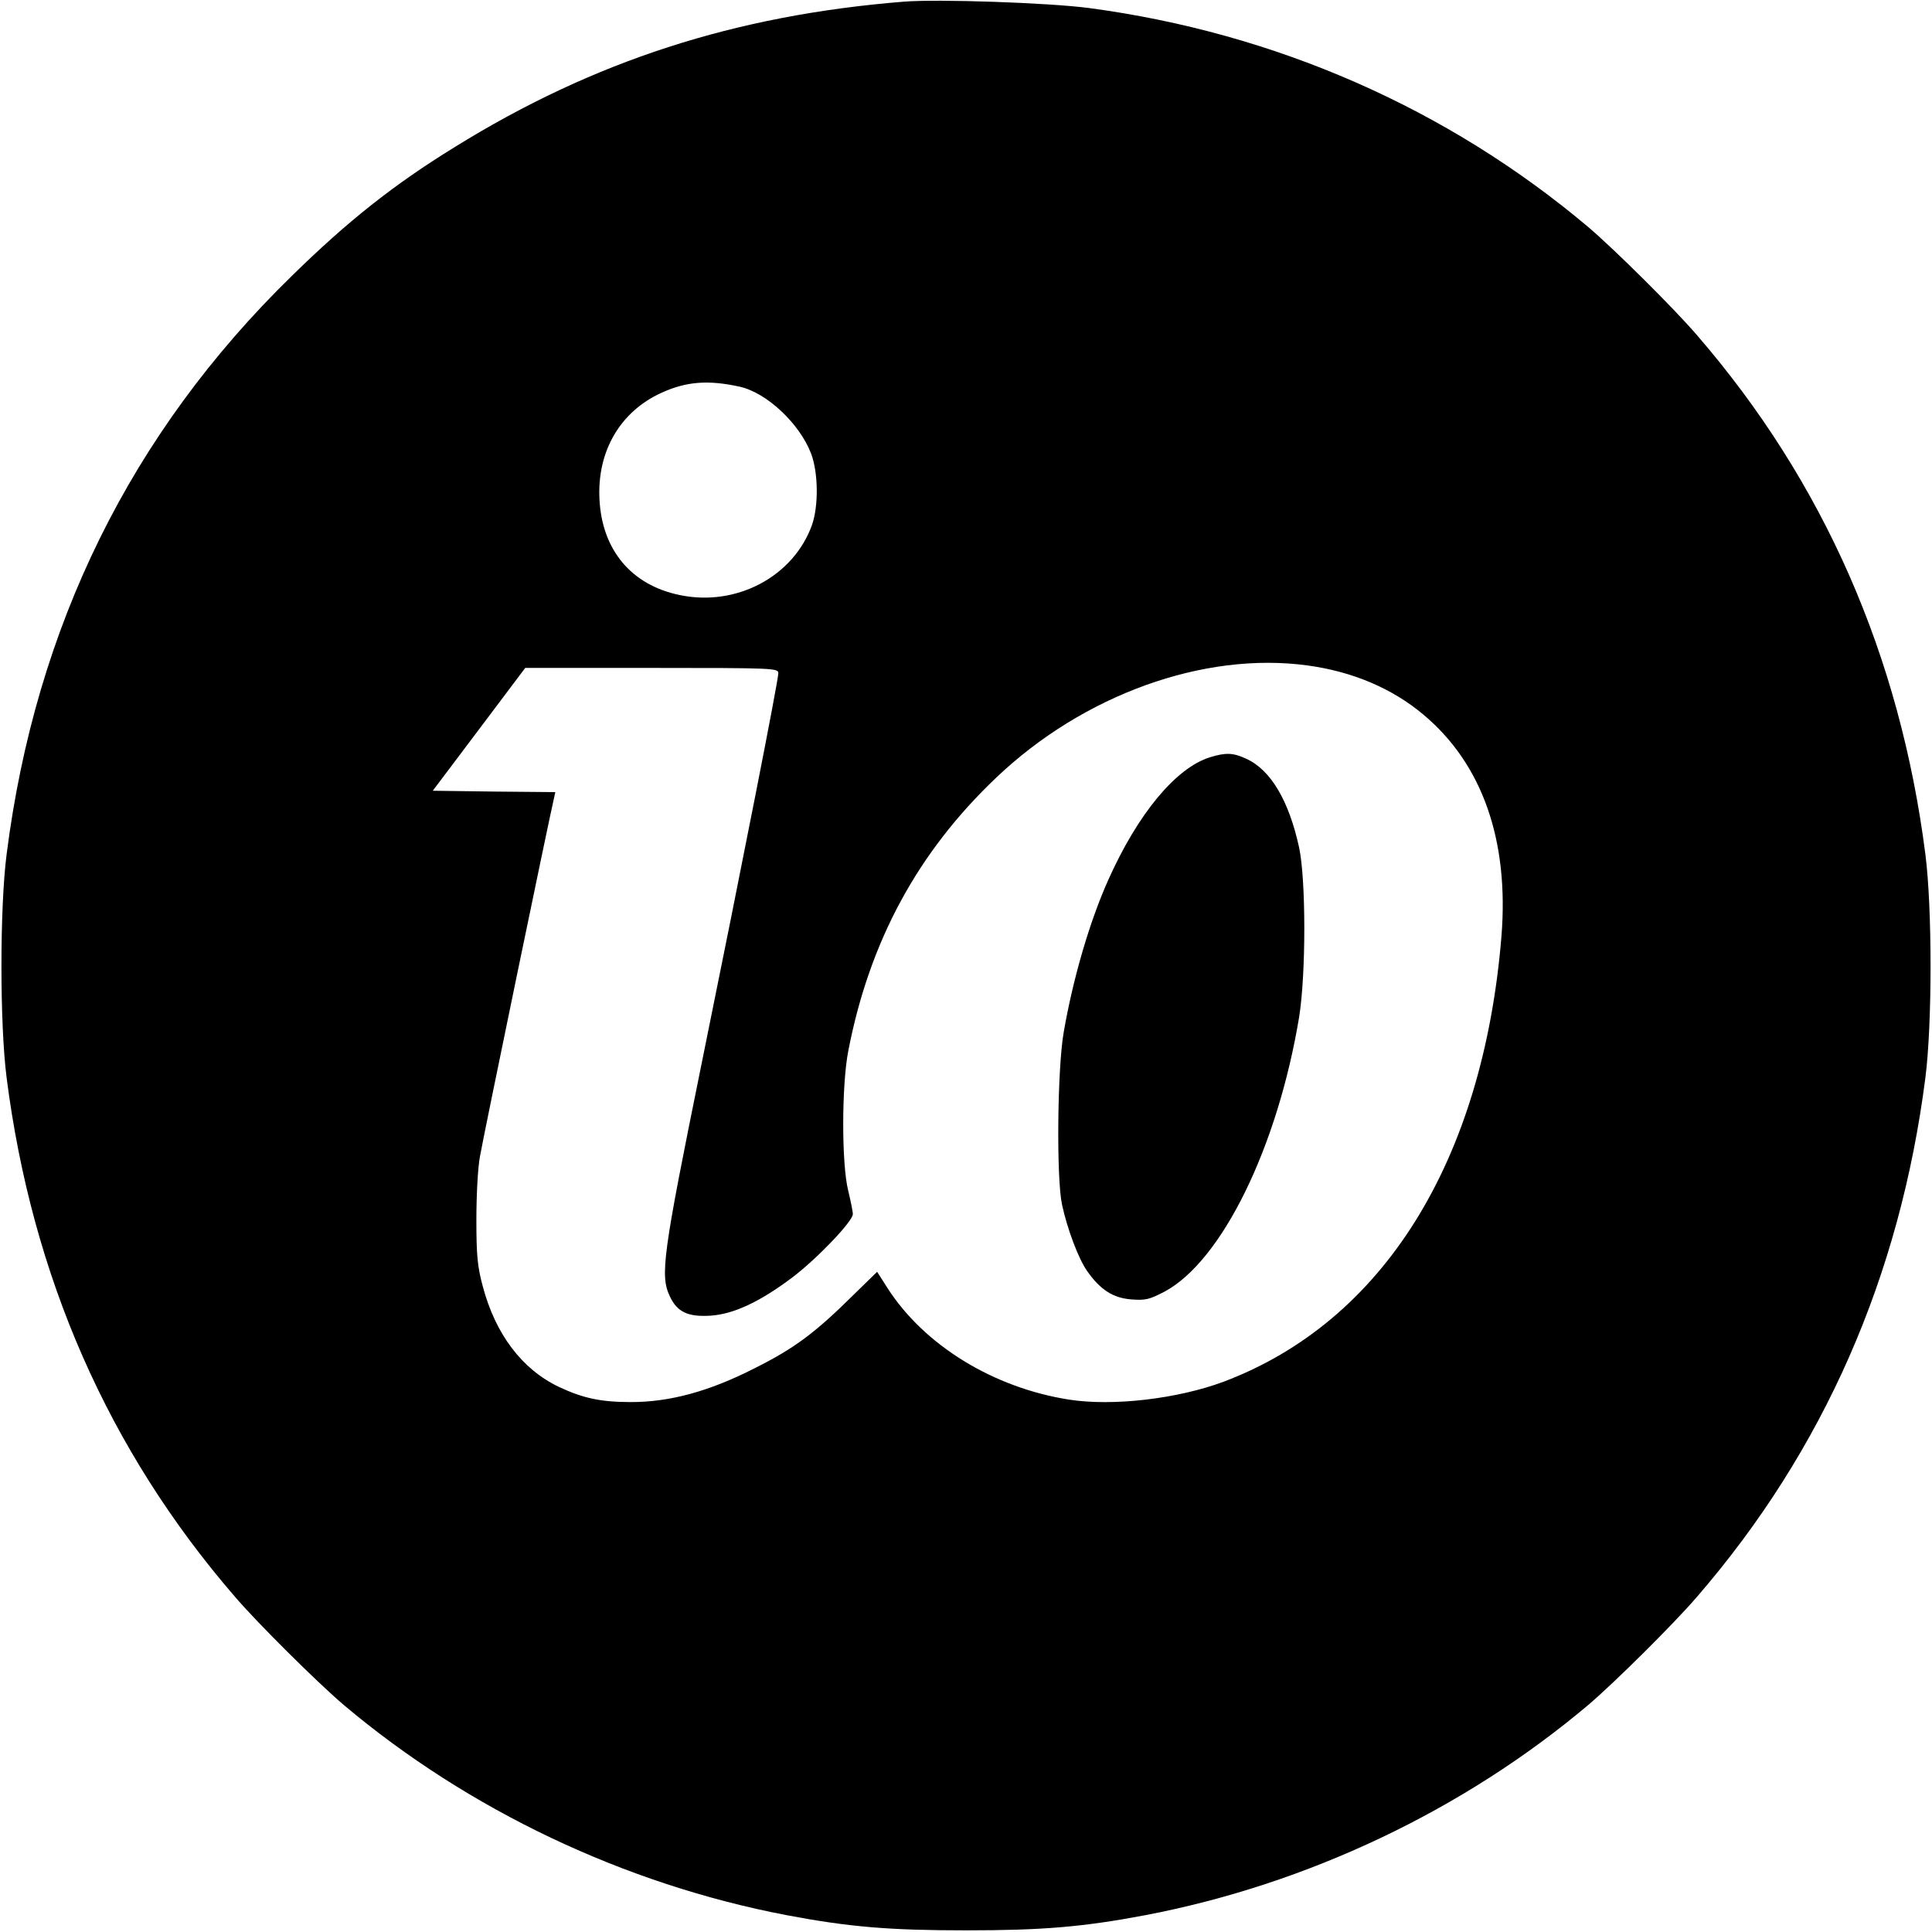 <?xml version="1.0" standalone="no"?>
<!DOCTYPE svg PUBLIC "-//W3C//DTD SVG 20010904//EN"
 "http://www.w3.org/TR/2001/REC-SVG-20010904/DTD/svg10.dtd">
<svg version="1.0" xmlns="http://www.w3.org/2000/svg"
 width="700pt" height="700pt" viewBox="0 0 700 700"
 preserveAspectRatio="xMidYMid meet">
<g transform="translate(0,700) scale(0.1,-0.1)"
fill="#000000" stroke="none">
<path d="M3275 6994 c-611 -49 -1124 -215 -1626 -526 -221 -136 -388 -268
-592 -468 -582 -568 -928 -1269 -1033 -2095 -25 -195 -25 -615 0 -810 92 -719
368 -1349 827 -1880 84 -98 299 -311 394 -392 453 -382 1019 -650 1605 -762
227 -43 374 -55 650 -55 276 0 423 12 650 55 586 112 1152 380 1605 762 95 81
310 294 394 392 459 531 735 1161 827 1880 25 195 25 615 0 810 -92 719 -368
1349 -827 1880 -84 98 -299 311 -394 392 -510 430 -1134 704 -1810 794 -145
19 -546 33 -670 23z m-595 -1395 c99 -22 218 -135 259 -243 26 -70 27 -189 3
-258 -67 -187 -274 -297 -479 -254 -176 36 -282 164 -291 347 -9 174 75 318
225 386 90 41 169 47 283 22z m2057 -1010 c163 -22 307 -83 420 -178 214 -179
311 -456 283 -804 -67 -816 -429 -1395 -1006 -1613 -166 -62 -401 -90 -561
-65 -274 43 -525 197 -658 405 l-37 58 -82 -80 c-144 -143 -219 -198 -363
-270 -165 -84 -307 -122 -447 -122 -109 0 -174 14 -261 55 -134 64 -230 191
-276 365 -19 71 -23 111 -23 240 0 85 5 189 13 230 11 66 254 1240 268 1297
l5 23 -222 2 -222 3 168 223 167 222 459 0 c442 0 458 -1 458 -19 0 -26 -125
-663 -279 -1420 -140 -689 -150 -762 -114 -838 26 -56 65 -75 146 -70 84 5
180 50 297 138 90 68 220 204 220 230 0 10 -8 48 -17 86 -24 96 -24 383 1 508
77 396 252 718 535 987 316 301 753 458 1128 407z"/>
<path d="M4383 4256 c-123 -39 -260 -204 -367 -443 -67 -149 -128 -356 -162
-553 -23 -130 -27 -528 -6 -625 19 -88 59 -194 90 -239 48 -69 95 -99 161
-104 52 -4 66 0 120 28 208 111 410 524 488 995 25 156 25 496 0 614 -37 170
-103 282 -192 322 -47 22 -74 23 -132 5z"/>
</g>
</svg>
